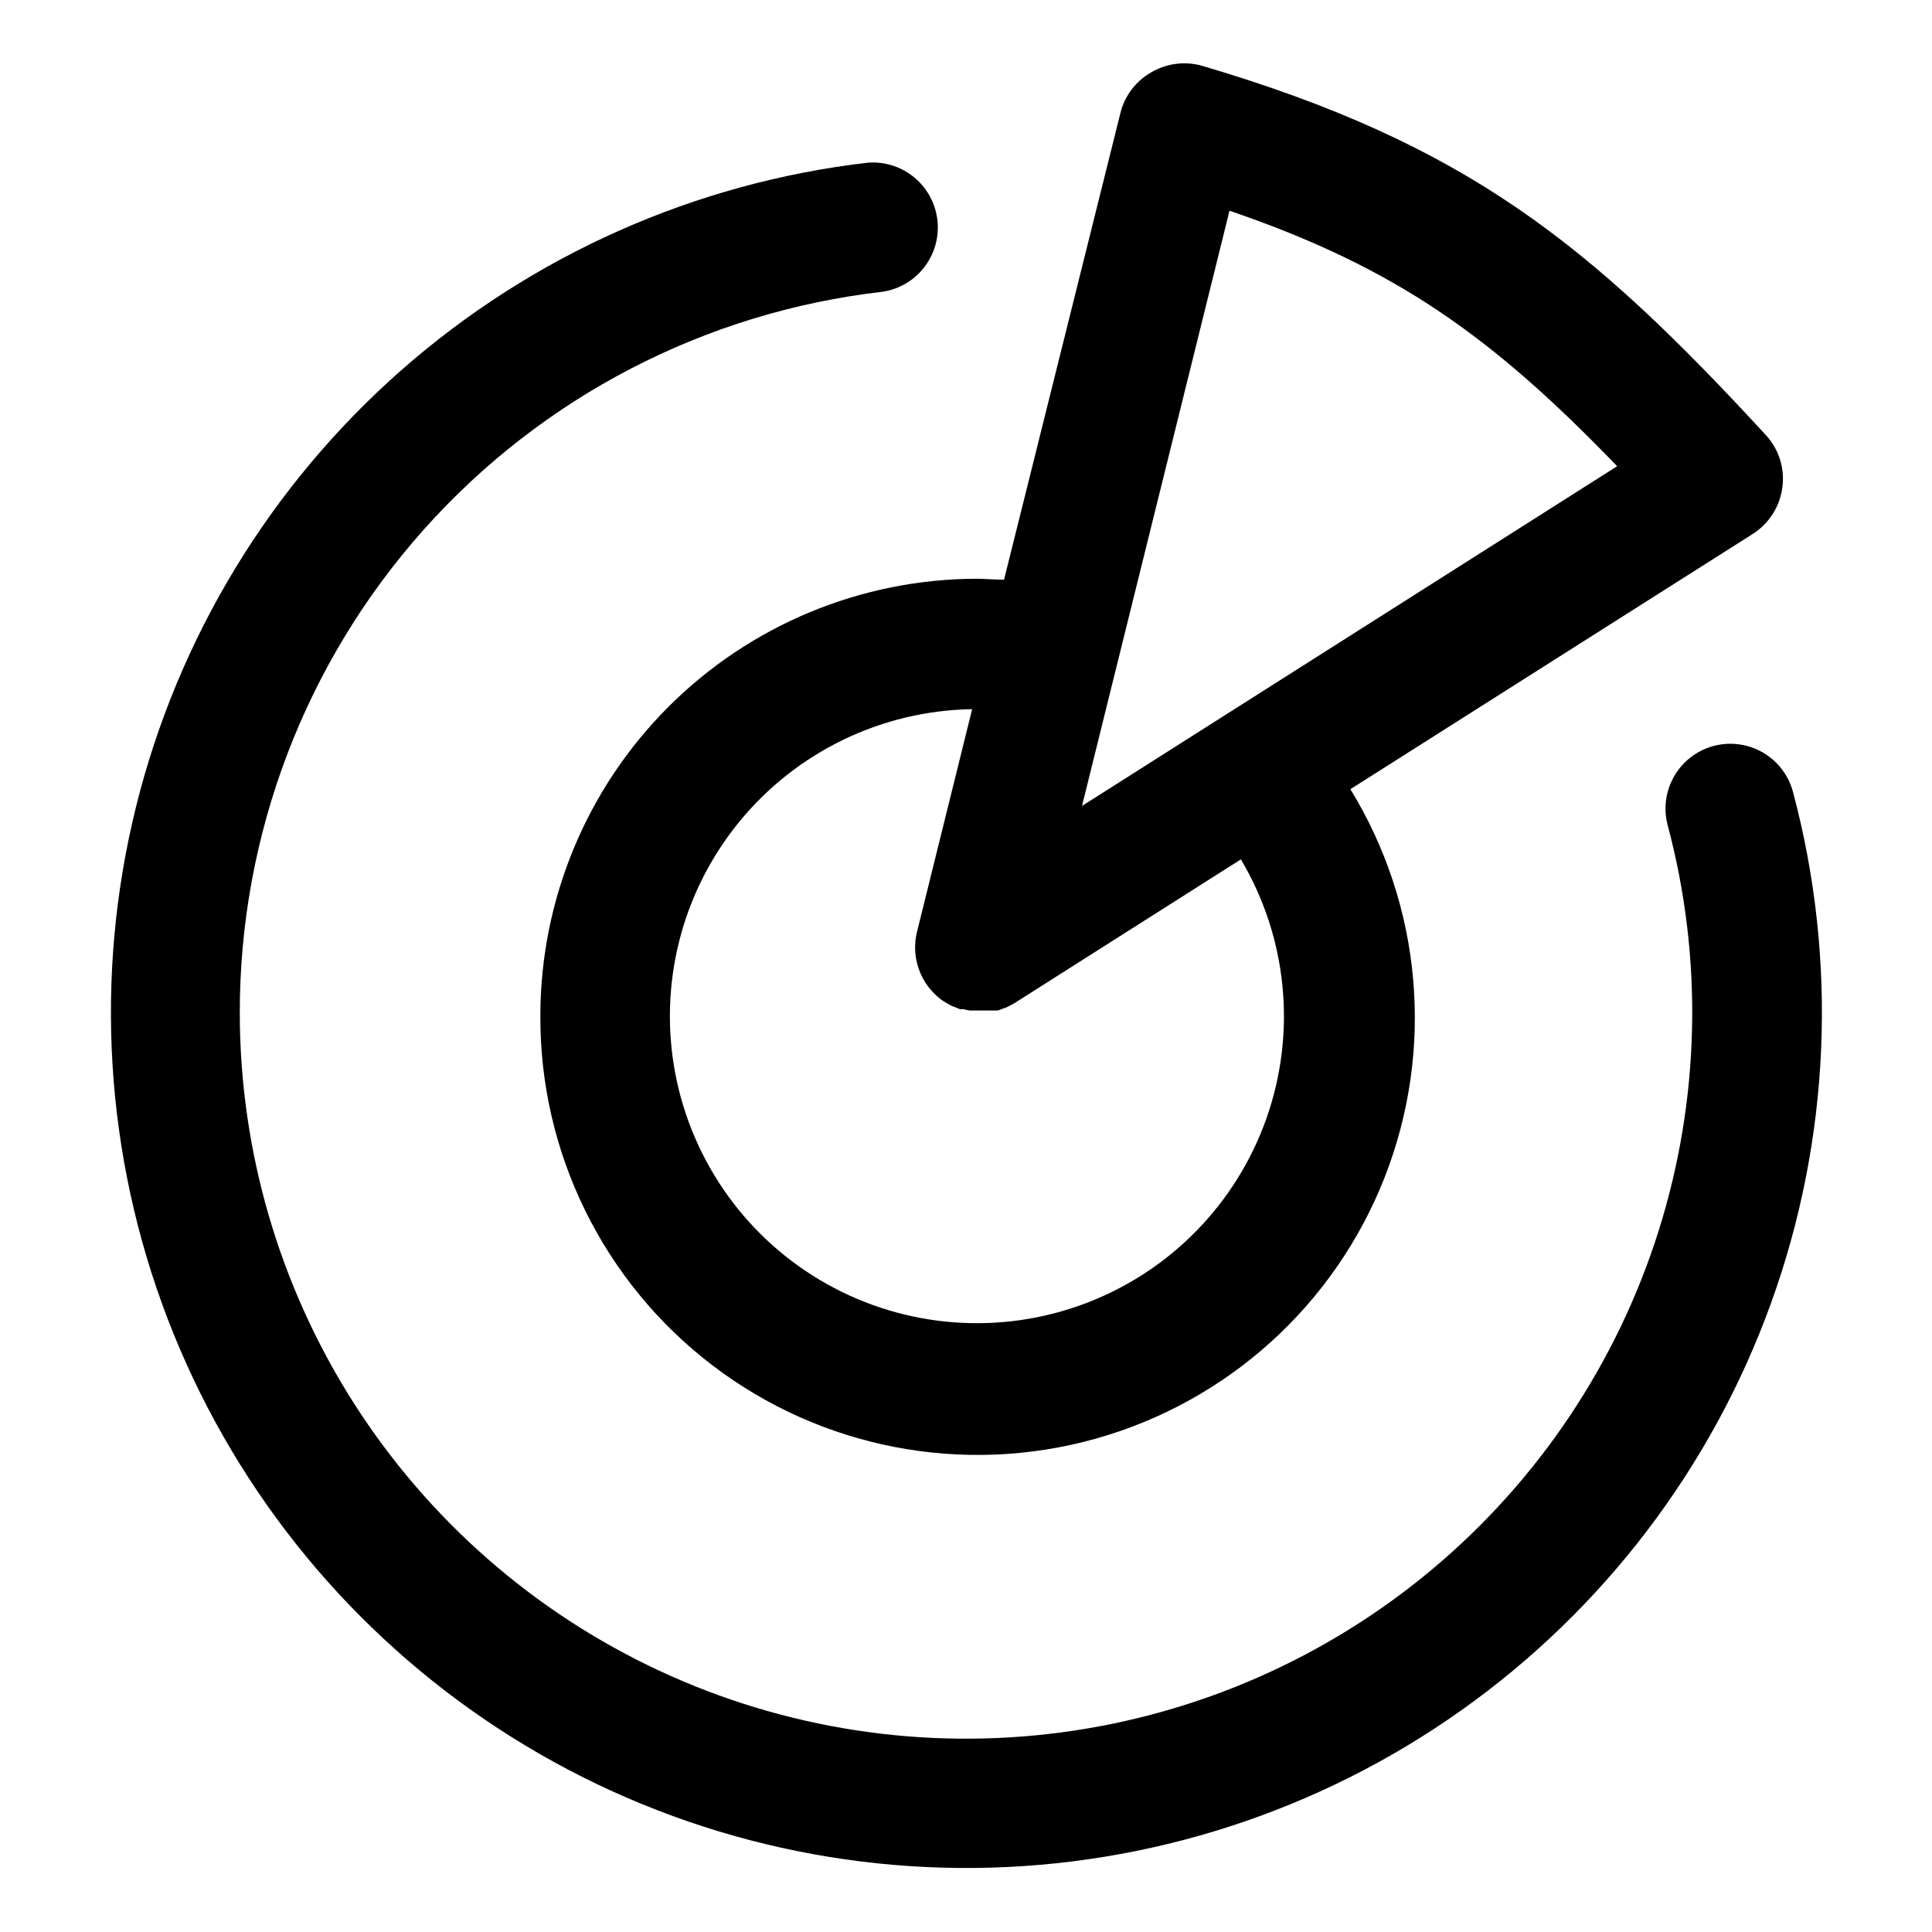 <?xml version="1.0" encoding="UTF-8"?>
<!-- Uploaded to: SVG Repo, www.svgrepo.com, Generator: SVG Repo Mixer Tools -->
<svg fill="#000000" width="800px" height="800px" version="1.1" viewBox="144 144 512 512" xmlns="http://www.w3.org/2000/svg">
 <g>
  <path d="m619.16 353.85c-1.586-5.93-6.211-10.562-12.141-12.156s-12.258 0.094-16.602 4.434c-4.344 4.336-6.043 10.66-4.461 16.59 9.434 35.375 8.582 72.711-2.453 107.62-11.039 34.906-31.805 65.941-59.863 89.465-28.055 23.52-62.238 38.547-98.539 43.324-36.297 4.773-73.207-0.906-106.39-16.371-33.188-15.461-61.27-40.07-80.961-70.938s-30.168-66.707-30.203-103.32c-0.055-47.246 17.293-92.855 48.73-128.12 31.438-35.266 74.766-57.719 121.71-63.07 5.906-0.93 10.906-4.856 13.211-10.371 2.309-5.516 1.594-11.828-1.891-16.688s-9.234-7.562-15.199-7.148c-45.941 5.305-89.164 24.531-123.87 55.105-34.699 30.574-59.223 71.027-70.273 115.94-11.051 44.91-8.105 92.125 8.449 135.31 16.551 43.188 45.914 80.277 84.148 106.3s83.512 39.723 129.76 39.273c46.246-0.453 91.246-15.035 128.97-41.797 37.719-26.762 66.352-64.418 82.059-107.92 15.707-43.5 17.734-90.762 5.809-135.45z"/>
  <path d="m287.2 413.15c-0.172 36.34 16.715 70.652 45.613 92.688 28.895 22.035 66.457 29.238 101.45 19.457 35-9.785 63.383-35.418 76.664-69.242 13.285-33.824 9.934-71.922-9.059-102.91l106.66-67.66c4.293-2.742 7.152-7.246 7.812-12.293 0.695-5.035-0.895-10.117-4.336-13.855-46.754-50.785-79.449-77.234-149.58-97.941h0.004c-4.531-1.234-9.367-0.582-13.402 1.812-4.07 2.328-7.004 6.227-8.113 10.781l-30.832 123.64c-2.418 0-5.039-0.25-7.254-0.25v-0.004c-30.672 0.066-60.066 12.293-81.738 33.992-21.676 21.703-33.859 51.113-33.887 81.785zm182.63-213.31c44.133 15.113 69.527 33.301 102.73 67.711l-141.82 90.031zm-68.164 131.95-14.66 59.199-0.004-0.004c-0.812 3.336-0.613 6.836 0.57 10.055 1.184 3.223 3.301 6.019 6.082 8.031 0.742 0.504 1.516 0.957 2.316 1.359 0.219 0.133 0.457 0.234 0.703 0.305l1.715 0.707h0.906l1.613 0.352h7.457c0.484-0.125 0.957-0.293 1.41-0.504l0.906-0.301v-0.004c0.777-0.363 1.531-0.766 2.266-1.207l59.902-38.039c12.277 20.668 14.789 45.703 6.859 68.398-7.93 22.691-25.488 40.715-47.965 49.238-22.477 8.52-47.57 6.668-68.551-5.062-20.984-11.73-35.703-32.137-40.215-55.75-4.512-23.609 1.648-48.008 16.828-66.645 15.176-18.641 37.82-29.617 61.855-29.98z"/>
 </g>
</svg>